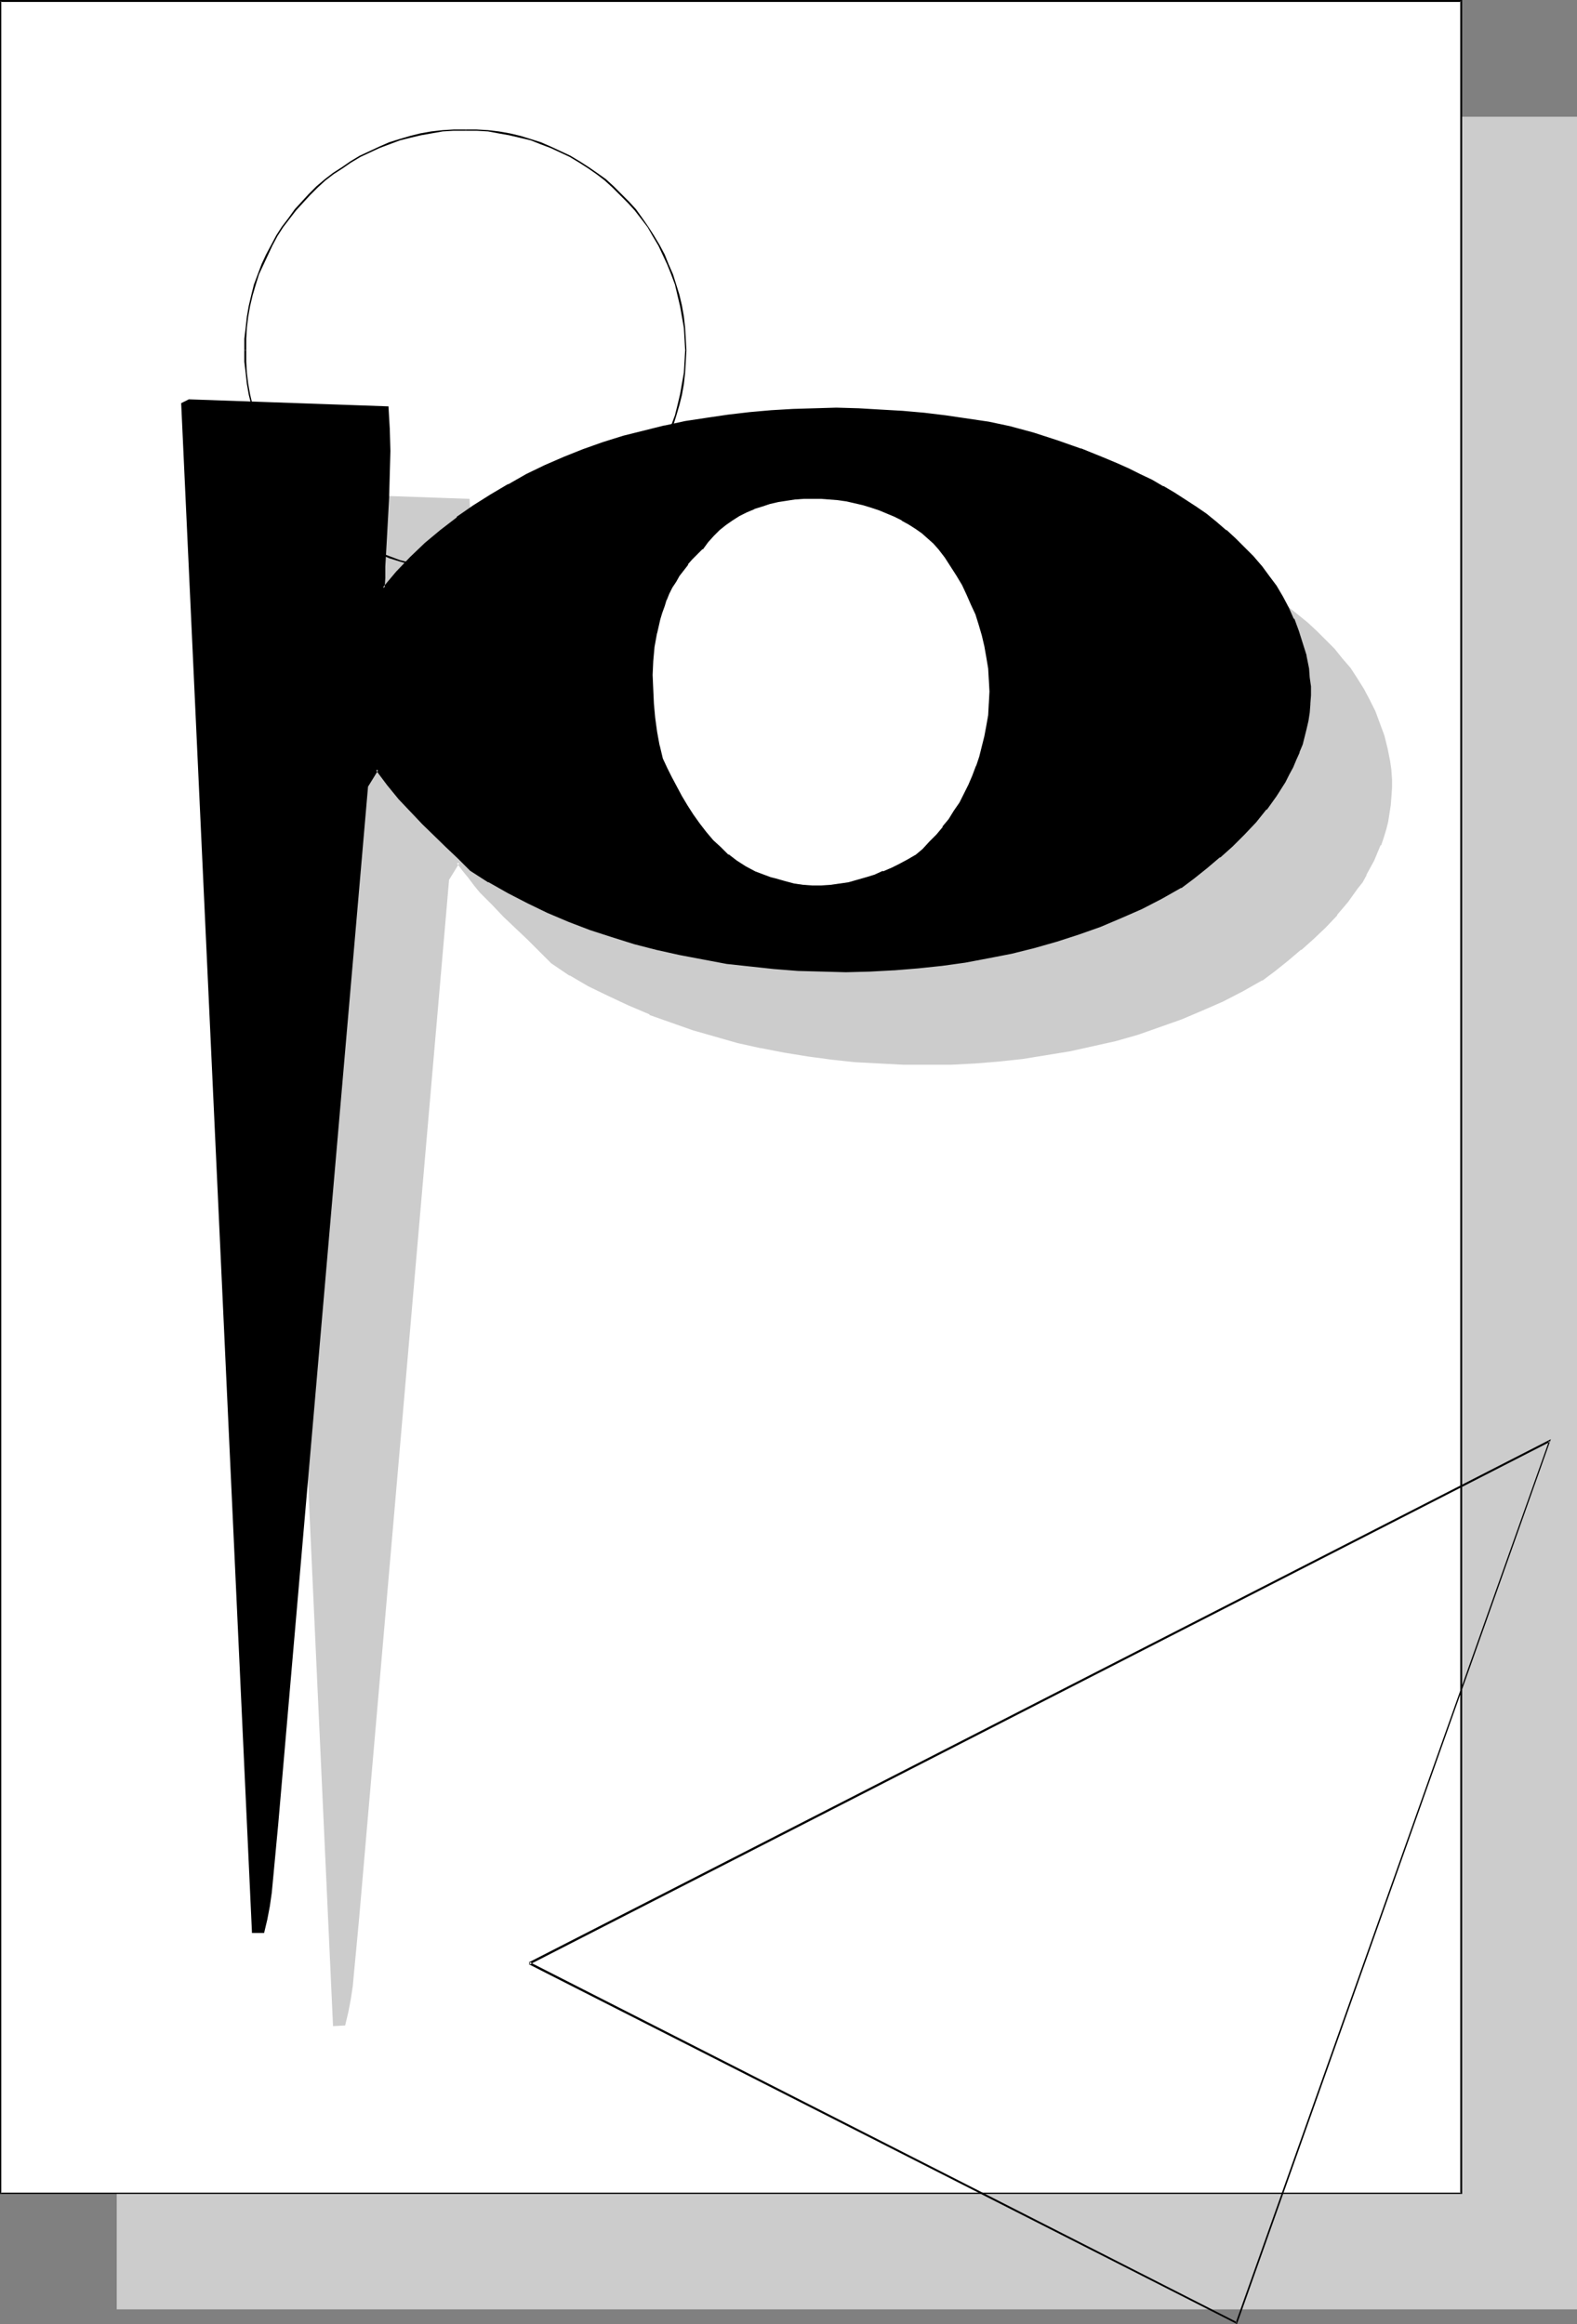 <?xml version="1.0" encoding="UTF-8" standalone="no"?>
<svg
   version="1.0"
   width="105.665mm"
   height="155.754mm"
   id="svg16"
   sodipodi:docname="Desert P.wmf"
   xmlns:inkscape="http://www.inkscape.org/namespaces/inkscape"
   xmlns:sodipodi="http://sodipodi.sourceforge.net/DTD/sodipodi-0.dtd"
   xmlns="http://www.w3.org/2000/svg"
   xmlns:svg="http://www.w3.org/2000/svg">
  <rect width="100%" height="100%" fill="#808080" stroke="none"/>
  <sodipodi:namedview
     id="namedview16"
     pagecolor="#ffffff"
     bordercolor="#000000"
     borderopacity="0.25"
     inkscape:showpageshadow="2"
     inkscape:pageopacity="0.0"
     inkscape:pagecheckerboard="0"
     inkscape:deskcolor="#d1d1d1"
     inkscape:document-units="mm" />
  <defs
     id="defs1">
    <pattern
       id="WMFhbasepattern"
       patternUnits="userSpaceOnUse"
       width="6"
       height="6"
       x="0"
       y="0" />
  </defs>
  <path
     style="fill:#cccccc;fill-opacity:1;fill-rule:evenodd;stroke:none"
     d="M 29.565,29.571 H 399.363 V 584.96 H 29.565 Z"
     id="path1" />
  <path
     style="fill:#ffffff;fill-opacity:1;fill-rule:evenodd;stroke:none"
     d="M 0.162,0.323 H 369.96 V 555.55 H 0.162 Z"
     id="path2" />
  <path
     style="fill:#000000;fill-opacity:1;fill-rule:evenodd;stroke:none"
     d="M 0.323,0.323 0.162,0.485 H 369.96 L 369.799,0.323 V 555.55 l 0.162,-0.162 H 0.162 l 0.162,0.162 V 0.323 L 0,0 V 555.712 H 370.283 V 0 H 0 Z"
     id="path3" />
  <path
     style="fill:#cccccc;fill-opacity:1;fill-rule:evenodd;stroke:none"
     d="m 118.581,126.687 0.162,2.585 0.162,2.747 0.162,5.656 -0.162,5.817 -0.162,5.979 -0.323,5.979 -0.162,5.817 -0.323,5.817 -0.162,2.747 v 2.747 l 3.393,-4.04 3.554,-3.717 3.716,-3.555 3.877,-3.393 4.039,-3.07 4.2,-3.07 4.362,-2.747 4.524,-2.585 4.524,-2.585 4.685,-2.262 4.847,-2.101 4.847,-1.778 5.008,-1.778 5.17,-1.616 5.17,-1.454 5.17,-1.131 5.331,-1.131 5.331,-0.97 5.331,-0.808 5.493,-0.646 5.493,-0.323 5.493,-0.485 5.493,-0.162 h 5.493 l 5.654,0.162 5.493,0.162 5.493,0.323 5.493,0.646 5.493,0.646 5.493,0.808 5.493,0.808 5.331,1.131 5.816,1.616 5.978,1.939 6.139,2.101 5.978,2.262 3.07,1.293 2.908,1.454 3.07,1.293 2.908,1.616 2.908,1.454 2.746,1.778 2.746,1.616 2.746,1.778 2.585,1.939 2.585,1.939 2.423,2.101 2.423,2.101 2.262,2.101 2.1,2.424 2.1,2.424 1.939,2.424 1.777,2.585 1.616,2.585 1.454,2.747 1.454,2.909 1.131,3.07 1.131,3.07 0.808,3.07 0.646,3.393 0.323,2.262 0.162,2.262 v 2.101 l -0.162,2.262 -0.162,2.101 -0.323,2.101 -0.323,1.939 -0.485,2.101 -0.646,1.939 -0.646,1.939 -0.808,1.939 -0.969,1.939 -0.969,1.778 -0.969,1.778 -0.969,1.778 -1.131,1.778 -2.585,3.393 -2.746,3.232 -2.746,3.07 -3.07,3.07 -3.231,2.747 -3.231,2.585 -3.231,2.585 -3.393,2.424 -4.847,2.747 -5.008,2.585 -5.17,2.424 -5.331,2.101 -5.331,1.939 -5.654,1.778 -5.654,1.616 -5.654,1.454 -5.978,1.293 -5.816,0.97 -5.978,0.808 -5.978,0.808 -5.978,0.323 -6.139,0.323 -6.139,0.162 h -5.978 l -6.139,-0.323 -6.139,-0.323 -5.978,-0.646 -5.978,-0.808 -5.978,-0.97 -5.816,-1.131 -5.816,-1.293 -5.654,-1.616 -5.654,-1.616 -5.654,-1.939 -5.331,-2.101 -5.331,-2.262 -5.17,-2.262 -5.008,-2.585 -4.685,-2.747 -4.685,-2.909 -3.07,-3.07 -2.908,-3.07 -5.978,-5.817 -3.07,-2.909 -2.908,-3.232 -1.454,-1.778 -1.454,-1.778 -1.454,-1.939 -1.454,-1.939 -2.585,4.201 -22.941,263.232 -0.646,6.787 -0.162,3.555 -0.323,3.393 -0.323,3.393 -0.485,3.393 -0.646,3.393 -0.646,3.07 H 84.655 L 66.884,125.879 68.499,124.91 Z"
     id="path4" />
  <path
     style="fill:#cccccc;fill-opacity:1;fill-rule:evenodd;stroke:none"
     d="m 118.581,127.011 -0.323,-0.323 0.162,2.747 v -0.162 l 0.162,2.747 v 5.656 5.817 l -0.162,5.979 -0.323,5.979 -0.162,5.817 -0.323,5.817 -0.323,6.464 4.039,-4.686 3.554,-3.717 3.877,-3.555 3.877,-3.393 h -0.162 l 4.2,-3.07 4.2,-3.07 4.2,-2.747 4.524,-2.585 v 0 l 4.524,-2.585 4.685,-2.262 4.847,-2.101 v 0.162 l 4.847,-1.939 v 0 l 5.008,-1.778 5.008,-1.616 5.17,-1.454 5.331,-1.131 h -0.162 l 5.331,-1.131 5.331,-0.97 5.493,-0.646 5.331,-0.808 5.493,-0.323 v 0 l 5.493,-0.323 5.493,-0.323 h 5.493 l 5.654,0.162 5.493,0.162 5.493,0.485 v 0 l 5.493,0.485 5.493,0.646 5.493,0.808 5.331,0.808 5.493,1.131 h -0.162 l 5.978,1.616 5.978,1.939 5.978,2.101 v 0 l 5.978,2.262 v 0 l 3.07,1.293 2.908,1.454 3.07,1.293 2.908,1.616 2.908,1.454 h -0.162 l 2.908,1.616 2.746,1.778 2.746,1.778 2.585,1.939 2.585,1.939 v -0.162 l 2.423,2.101 v 0 l 2.262,2.101 2.262,2.262 2.262,2.262 1.939,2.424 v 0 l 1.939,2.424 v 0 l 1.777,2.585 1.616,2.747 v -0.162 l 1.616,2.747 1.292,2.909 1.131,3.07 v -0.162 l 1.131,3.07 0.808,3.232 v 0 l 0.646,3.232 0.162,2.262 v 0 l 0.162,2.262 0.162,2.101 -0.162,2.262 v -0.162 l -0.162,2.101 -0.323,2.101 -0.323,2.101 v 0 l -0.646,1.939 -0.485,2.101 -0.808,1.939 0.162,-0.162 -0.808,1.939 -0.969,1.939 -0.808,1.778 -1.131,1.778 v 0 l -0.969,1.778 -1.131,1.778 -2.585,3.393 v 0 l -2.585,3.232 v -0.162 l -2.908,3.232 -3.07,2.909 -3.07,2.747 v 0 l -3.231,2.747 v -0.162 l -3.231,2.585 -3.393,2.424 v 0 l -4.847,2.747 -5.008,2.585 -5.17,2.424 -5.331,2.101 v 0 l -5.331,1.939 -5.654,1.778 -5.654,1.616 -5.654,1.454 v 0 l -5.816,1.131 -5.816,1.131 -5.978,0.808 -5.978,0.808 -6.139,0.323 h 0.162 l -6.139,0.323 -6.139,0.162 -5.978,-0.162 -6.139,-0.162 -6.139,-0.485 h 0.162 l -6.139,-0.485 -5.816,-0.808 -5.978,-0.97 -5.978,-1.293 h 0.162 l -5.816,-1.293 -5.816,-1.454 -5.654,-1.778 -5.493,-1.778 -5.331,-2.101 v 0.162 l -5.331,-2.262 -5.17,-2.424 -5.008,-2.585 -4.685,-2.747 v 0 l -4.685,-2.909 v 0 l -2.908,-3.07 -2.908,-2.909 -6.139,-5.817 -2.908,-3.07 -2.908,-3.232 -1.454,-1.616 v 0 l -1.454,-1.778 v 0 l -1.454,-1.939 -1.777,-2.262 -2.908,4.686 -22.941,263.07 -0.646,6.948 -0.162,3.555 -0.323,3.393 -0.323,3.393 -0.485,3.393 -0.646,3.232 v 0 l -0.808,3.232 0.485,-0.323 h -2.585 l 0.323,0.323 -17.771,-386.849 -0.162,0.323 1.616,-0.97 -0.162,0.162 50.082,1.616 0.323,-0.646 -50.405,-1.778 -1.939,1.131 17.771,387.495 3.07,-0.162 0.808,-3.393 v 0 l 0.646,-3.393 0.485,-3.232 0.323,-3.555 0.323,-3.393 0.323,-3.393 0.646,-6.948 22.779,-263.07 v 0.162 l 2.585,-4.201 h -0.646 l 1.454,1.939 1.454,1.778 v 0 l 1.454,1.939 v 0 l 1.454,1.778 3.07,3.07 2.908,3.07 6.139,5.817 2.908,2.909 3.07,3.07 4.524,3.07 h 0.162 l 4.685,2.747 5.008,2.424 5.17,2.424 5.331,2.262 v 0.162 l 5.493,1.939 5.493,1.939 5.654,1.616 5.654,1.616 5.816,1.293 h 0.162 l 5.816,1.131 5.978,0.97 5.978,0.808 5.978,0.646 v 0 l 6.139,0.323 6.139,0.323 h 5.978 6.139 l 6.139,-0.323 v 0 l 5.978,-0.485 5.978,-0.646 5.978,-0.97 5.978,-0.97 5.816,-1.293 v 0 l 5.816,-1.293 5.654,-1.616 5.493,-1.939 5.493,-1.939 v 0 l 5.331,-2.262 5.17,-2.262 5.008,-2.585 4.847,-2.747 h 0.162 l 3.231,-2.424 3.231,-2.585 v 0 l 3.231,-2.747 h 0.162 l 3.07,-2.747 3.07,-2.909 2.908,-3.07 v -0.162 l 2.746,-3.232 v 0 l 2.423,-3.393 1.292,-1.616 0.969,-1.778 v -0.162 l 0.969,-1.778 0.969,-1.778 0.808,-1.939 0.808,-1.939 h 0.162 l 0.646,-1.939 0.646,-2.101 0.485,-1.939 v 0 l 0.323,-2.101 0.323,-2.101 0.162,-2.101 v 0 l 0.162,-2.262 v -2.101 l -0.162,-2.262 v -0.162 l -0.323,-2.262 -0.646,-3.232 v 0 l -0.808,-3.232 -1.131,-3.07 v 0 l -1.131,-3.07 -1.454,-2.909 -1.454,-2.747 v 0 l -1.616,-2.585 -1.777,-2.747 v 0 l -2.1,-2.424 v 0 l -1.939,-2.424 -2.262,-2.262 -2.262,-2.262 -2.262,-2.101 v 0 l -2.585,-2.101 v 0 l -2.423,-1.939 -2.746,-1.939 -2.746,-1.778 -2.746,-1.616 -2.746,-1.616 v 0 l -2.908,-1.616 -2.908,-1.454 -3.07,-1.454 -2.908,-1.293 -3.07,-1.454 v 0 l -5.978,-2.262 v 0 l -6.139,-2.101 -5.978,-1.939 -5.978,-1.778 v 0 l -5.331,-0.97 -5.493,-0.97 -5.331,-0.646 -5.493,-0.646 -5.654,-0.646 v 0 l -5.493,-0.323 -5.493,-0.162 -5.654,-0.162 h -5.493 l -5.493,0.162 -5.493,0.323 v 0 l -5.493,0.485 -5.493,0.646 -5.331,0.808 -5.493,0.97 -5.17,1.131 h -0.162 l -5.17,1.131 -5.17,1.454 -5.008,1.616 -5.008,1.616 h -0.162 l -4.847,1.939 v 0.162 l -4.847,2.101 -4.685,2.262 -4.524,2.424 h -0.162 l -4.362,2.585 -4.362,2.747 -4.2,3.07 -4.039,3.07 v 0.162 l -4.039,3.393 -3.716,3.555 -3.554,3.717 -3.393,3.878 0.646,0.323 0.162,-5.494 0.323,-5.817 0.162,-5.817 0.323,-5.979 0.323,-5.979 v -5.817 l -0.162,-5.656 -0.162,-2.747 v 0 l -0.162,-2.909 z"
     id="path5" />
  <path
     style="fill:#cccccc;fill-opacity:1;fill-rule:evenodd;stroke:none"
     d="m 258.488,162.399 1.616,2.101 1.454,2.262 1.454,2.424 1.454,2.262 1.131,2.424 1.292,2.585 0.969,2.585 0.969,2.585 0.646,2.747 0.808,2.747 0.485,2.747 0.323,2.909 0.162,2.909 0.162,2.909 v 3.07 l -0.323,3.07 -0.323,2.747 -0.485,2.585 -0.646,2.585 -0.808,2.585 -0.808,2.424 -0.969,2.424 -0.969,2.424 -1.131,2.262 -1.131,2.262 -1.292,2.101 -1.454,2.101 -1.454,1.939 -1.777,1.939 -1.616,1.778 -1.777,1.939 -1.939,1.616 -1.939,1.131 -2.1,0.97 -1.939,0.97 -2.1,0.97 -2.262,0.808 -2.1,0.808 -2.262,0.646 -2.262,0.485 -2.423,0.485 -2.262,0.323 -2.262,0.162 h -2.423 l -2.262,-0.323 -2.423,-0.323 -2.262,-0.485 -2.262,-0.646 -1.454,-0.485 -1.292,-0.323 -2.585,-1.131 -2.423,-1.131 -2.262,-1.454 -2.1,-1.616 -1.939,-1.939 -1.939,-1.778 -1.777,-2.101 -1.777,-2.101 -1.616,-2.262 -1.454,-2.424 -1.454,-2.262 -1.292,-2.424 -1.292,-2.424 -1.131,-2.424 -1.131,-2.262 -0.808,-3.555 -0.646,-3.393 -0.485,-3.555 -0.323,-3.555 -0.162,-3.717 -0.162,-3.555 0.162,-3.555 0.323,-3.555 0.646,-3.717 0.808,-3.393 0.485,-1.616 0.646,-1.778 0.485,-1.616 0.808,-1.616 0.808,-1.616 0.808,-1.454 0.969,-1.454 0.969,-1.454 1.131,-1.454 1.131,-1.454 1.292,-1.293 1.292,-1.131 1.292,-1.778 1.454,-1.616 1.616,-1.454 1.616,-1.293 1.616,-1.293 1.777,-0.97 1.939,-0.97 1.939,-0.97 1.939,-0.646 2.1,-0.646 2.1,-0.485 2.1,-0.323 2.1,-0.323 2.262,-0.162 h 2.1 2.262 l 2.1,0.162 2.262,0.162 2.1,0.323 2.262,0.485 2.1,0.485 2.1,0.646 1.939,0.646 1.939,0.808 1.939,0.808 1.939,0.97 1.777,1.131 1.616,1.131 1.616,1.131 1.616,1.293 1.454,1.293 z"
     id="path6" />
  <path
     style="fill:#cccccc;fill-opacity:1;fill-rule:evenodd;stroke:none"
     d="m 258.164,162.561 v 0 l 1.616,2.262 1.454,2.262 1.454,2.262 v -0.162 l 1.454,2.424 1.292,2.424 1.131,2.585 h -0.162 l 1.131,2.585 v 0 l 0.808,2.585 0.808,2.747 0.646,2.747 v -0.162 l 0.646,2.909 0.323,2.747 v 0 l 0.162,2.909 0.162,2.909 v 3.07 0 l -0.323,3.07 -0.323,2.747 -0.646,2.585 v 0 l -0.646,2.585 -0.646,2.424 -0.808,2.424 v 0 l -0.969,2.424 h 0.162 l -1.131,2.424 -0.969,2.262 -1.292,2.262 v -0.162 l -1.292,2.262 -1.454,2.101 -1.454,1.939 v 0 l -1.616,1.778 -1.777,1.939 -1.777,1.778 -1.939,1.616 h 0.162 l -1.939,1.131 -2.1,0.97 -1.939,0.97 -2.1,0.97 v 0 l -2.262,0.808 h 0.162 l -2.262,0.808 -2.262,0.646 -2.262,0.485 v 0 l -2.262,0.485 -2.262,0.323 v 0 l -2.262,0.162 h -2.423 0.162 l -2.423,-0.323 -2.262,-0.323 -2.423,-0.485 v 0 l -2.262,-0.808 -1.292,-0.323 -1.292,-0.485 v 0 l -2.585,-0.97 v 0 l -2.423,-1.131 h 0.162 l -2.262,-1.454 -2.262,-1.616 h 0.162 l -2.1,-1.778 -1.939,-1.939 -1.777,-2.101 v 0.162 l -1.616,-2.262 v 0 l -1.616,-2.262 -1.454,-2.262 -1.454,-2.262 v 0 l -1.292,-2.424 -1.292,-2.424 -1.131,-2.424 -1.131,-2.262 v 0 l -0.646,-3.393 v 0 l -0.646,-3.393 -0.485,-3.555 -0.485,-3.555 v 0 l -0.162,-3.717 v -3.555 -3.555 0 l 0.485,-3.555 0.485,-3.555 v 0 l 0.808,-3.393 0.485,-1.778 0.646,-1.616 0.646,-1.616 h -0.162 l 0.808,-1.616 0.808,-1.616 0.808,-1.454 v 0 l 0.969,-1.454 0.969,-1.454 1.131,-1.454 h -0.162 l 1.292,-1.293 v 0 l 1.131,-1.293 1.454,-1.293 v 0 l 1.292,-1.778 v 0.162 l 1.454,-1.616 1.454,-1.454 1.616,-1.454 v 0.162 l 1.777,-1.293 1.777,-1.131 h -0.162 l 1.939,-0.97 1.939,-0.808 v 0.162 l 1.939,-0.808 1.939,-0.646 2.262,-0.485 h -0.162 l 2.1,-0.323 2.262,-0.323 2.1,-0.162 v 0 h 2.1 2.262 l 2.1,0.162 v 0 l 2.262,0.162 2.1,0.323 2.1,0.485 v 0 l 2.1,0.485 2.1,0.646 1.939,0.646 v 0 l 2.1,0.808 1.777,0.808 1.939,0.97 h -0.162 l 1.939,1.131 1.616,1.131 1.616,1.131 v -0.162 l 1.454,1.293 1.454,1.454 1.292,1.293 0.485,-0.485 -1.292,-1.454 -1.454,-1.293 -1.454,-1.293 v 0 l -1.616,-1.131 -1.777,-1.131 -1.777,-1.131 v 0 l -1.939,-0.808 -1.939,-0.97 -1.939,-0.808 v 0 l -2.1,-0.646 -2.1,-0.646 -2.1,-0.485 v 0 l -2.1,-0.485 -2.262,-0.323 -2.1,-0.162 h -0.162 l -2.1,-0.162 -2.262,-0.162 -2.1,0.162 h -0.162 l -2.1,0.162 -2.1,0.323 -2.1,0.323 h -0.162 l -2.1,0.485 -1.939,0.646 -2.1,0.646 v 0 l -1.939,0.97 -1.777,0.97 h -0.162 l -1.777,0.97 -1.616,1.293 h -0.162 l -1.616,1.454 -1.454,1.454 -1.454,1.616 h -0.162 l -1.292,1.616 h 0.162 l -1.454,1.293 -1.292,1.293 v 0 l -1.131,1.454 v 0 l -1.131,1.454 -0.969,1.454 -0.969,1.454 v 0 l -0.808,1.616 -0.808,1.454 -0.808,1.616 v 0.162 l -0.646,1.616 -0.485,1.616 -0.485,1.616 -0.808,3.555 v 0 l -0.646,3.555 -0.323,3.555 v 0.162 l -0.162,3.555 v 3.555 l 0.323,3.717 v 0 l 0.323,3.555 0.485,3.555 0.646,3.555 v 0 l 0.808,3.393 1.131,2.424 1.131,2.424 1.292,2.424 1.292,2.424 v 0 l 1.454,2.424 1.454,2.262 1.616,2.262 h 0.162 l 1.616,2.101 v 0.162 l 1.777,1.939 1.939,1.939 2.1,1.778 v 0.162 l 2.1,1.454 2.262,1.454 v 0 l 2.423,1.293 v 0.162 l 2.585,0.97 v 0 l 1.454,0.485 1.292,0.323 2.262,0.646 h 0.162 l 2.262,0.485 2.262,0.485 2.423,0.162 v 0 h 2.423 l 2.262,-0.162 v 0 l 2.423,-0.323 2.262,-0.323 v 0 l 2.262,-0.646 2.262,-0.646 2.262,-0.808 v 0 l 2.1,-0.808 v 0 l 2.262,-0.97 1.939,-0.97 2.1,-0.97 1.939,-1.131 1.939,-1.778 1.777,-1.778 1.777,-1.778 1.616,-1.939 v -0.162 l 1.616,-1.939 1.292,-2.101 1.292,-2.101 v 0 l 1.292,-2.262 1.131,-2.262 0.969,-2.424 h 0.162 l 0.808,-2.424 v 0 l 0.808,-2.585 0.808,-2.424 0.646,-2.585 v -0.162 l 0.485,-2.585 0.323,-2.585 0.323,-3.07 v -0.162 -3.07 -2.909 l -0.323,-2.909 v 0 l -0.323,-2.909 -0.485,-2.747 v -0.162 l -0.808,-2.747 -0.646,-2.585 -0.969,-2.747 v 0 l -0.969,-2.585 h -0.162 l -1.131,-2.585 -1.131,-2.424 -1.454,-2.262 v -0.162 l -1.454,-2.262 -1.454,-2.262 -1.616,-2.262 h -0.162 z"
     id="path7" />
  <path
     style="fill:#000000;fill-opacity:1;fill-rule:evenodd;stroke:none"
     d="m 98.064,103.257 0.162,2.585 0.162,2.747 v 2.747 2.909 5.817 l -0.162,5.979 -0.323,5.979 -0.323,5.817 -0.323,5.656 v 2.909 l -0.162,2.585 3.393,-3.878 3.554,-3.717 3.716,-3.555 4.039,-3.393 4.039,-3.232 4.2,-2.909 4.362,-2.747 4.362,-2.747 4.685,-2.424 4.685,-2.262 4.847,-2.101 4.847,-1.939 5.008,-1.616 5.008,-1.616 5.17,-1.454 5.331,-1.293 5.17,-1.131 5.493,-0.808 5.331,-0.808 5.493,-0.646 5.493,-0.485 5.493,-0.323 5.493,-0.162 h 5.493 5.654 l 5.493,0.323 5.493,0.323 5.493,0.485 5.493,0.646 5.493,0.808 5.331,0.97 5.493,0.97 5.816,1.616 5.978,1.939 6.139,2.101 5.978,2.424 3.07,1.293 2.908,1.293 2.908,1.454 3.07,1.454 2.746,1.616 2.908,1.616 2.746,1.778 2.746,1.778 2.585,1.778 2.585,1.939 2.423,2.101 2.423,2.101 2.262,2.262 2.1,2.262 2.1,2.424 1.939,2.424 1.777,2.585 1.616,2.747 1.454,2.747 1.454,2.909 1.131,2.909 0.969,3.07 0.969,3.232 0.646,3.232 0.162,2.262 0.162,2.262 v 2.262 2.101 l -0.162,2.101 -0.323,2.101 -0.485,2.101 -0.485,2.101 -0.646,1.939 -0.646,1.939 -0.808,1.939 -0.808,1.778 -0.969,1.939 -0.969,1.778 -1.131,1.778 -1.131,1.778 -2.423,3.393 -2.746,3.07 -2.908,3.232 -2.908,2.909 -3.231,2.747 -3.231,2.747 -3.231,2.585 -3.393,2.424 -4.847,2.747 -5.008,2.585 -5.17,2.262 -5.331,2.262 -5.331,1.939 -5.654,1.778 -5.654,1.616 -5.816,1.454 -5.816,1.131 -5.816,1.131 -5.978,0.808 -5.978,0.646 -6.139,0.485 -5.978,0.323 -6.139,0.162 -5.978,-0.162 -6.139,-0.162 -6.139,-0.485 -5.978,-0.646 -5.978,-0.808 -5.978,-0.97 -5.816,-1.131 -5.816,-1.293 -5.816,-1.616 -5.493,-1.616 -5.493,-1.778 -5.493,-2.101 -5.331,-2.262 -5.008,-2.424 -5.008,-2.424 -4.847,-2.909 -4.685,-2.909 -2.908,-2.909 -3.07,-3.07 -5.978,-5.817 -3.07,-3.07 -2.908,-3.232 -1.454,-1.616 -1.454,-1.778 -1.454,-1.939 -1.454,-1.939 -2.585,4.201 -22.779,263.07 -0.485,3.393 -0.485,6.948 -0.323,3.555 -0.323,3.393 -0.485,3.393 -0.646,3.232 -0.808,3.232 h -2.423 l -17.933,-387.011 1.777,-0.808 z"
     id="path8" />
  <path
     style="fill:#000000;fill-opacity:1;fill-rule:evenodd;stroke:none"
     d="m 98.064,103.58 -0.485,-0.323 0.323,2.585 v 0 l 0.162,2.747 v 5.656 5.817 l -0.162,5.979 -0.646,11.796 -0.323,5.656 v 2.909 l -0.162,3.717 4.039,-4.848 3.554,-3.717 3.716,-3.555 3.877,-3.232 v 0 l 4.039,-3.232 v 0 l 4.2,-2.909 4.362,-2.909 4.524,-2.585 h -0.162 l 4.685,-2.424 4.685,-2.262 4.847,-2.101 v 0 l 4.847,-1.778 v 0 l 5.008,-1.778 5.008,-1.616 5.17,-1.454 5.331,-1.293 h -0.162 l 5.331,-1.131 5.331,-0.808 5.493,-0.808 5.331,-0.646 5.493,-0.485 v 0 l 5.493,-0.323 5.493,-0.162 h 5.493 5.654 l 5.493,0.323 h -0.162 l 5.654,0.323 5.493,0.485 5.493,0.646 5.493,0.808 5.331,0.97 5.331,0.97 v 0 l 5.816,1.778 6.139,1.778 5.978,2.101 v 0 l 5.978,2.424 v 0 l 3.07,1.293 2.908,1.293 3.07,1.454 2.908,1.454 2.908,1.616 h -0.162 l 2.908,1.616 2.746,1.616 2.746,1.939 2.585,1.778 2.585,1.939 v 0 l 2.423,2.101 v 0 l 2.262,2.101 2.262,2.262 2.1,2.262 2.1,2.424 v -0.162 l 1.939,2.585 1.777,2.585 1.616,2.585 v 0 l 1.454,2.747 1.454,2.909 h -0.162 l 1.292,2.909 v 0 l 0.969,3.07 0.808,3.232 v -0.162 l 0.646,3.393 0.323,2.262 0.162,2.262 v -0.162 2.262 2.101 0 l -0.162,2.101 -0.323,2.101 v 0 l -0.485,2.101 -0.485,1.939 -0.646,1.939 -0.646,1.939 v 0 l -0.808,1.939 -0.808,1.778 -0.969,1.939 -0.969,1.778 v -0.162 l -0.969,1.939 -1.292,1.778 -2.423,3.232 v 0 l -2.585,3.232 -2.908,3.07 -3.07,2.909 -3.07,2.909 v 0 l -3.231,2.747 v -0.162 l -3.231,2.585 -3.393,2.424 v 0 l -4.847,2.747 -5.008,2.585 -5.17,2.262 -5.331,2.262 0.162,-0.162 -5.493,2.101 -5.493,1.778 -5.654,1.616 -5.816,1.293 v 0 l -5.816,1.293 -5.816,0.97 -5.978,0.97 -5.978,0.646 -6.139,0.485 v 0 l -5.978,0.323 -6.139,0.162 -5.978,-0.162 -6.139,-0.323 -6.139,-0.323 h 0.162 l -5.978,-0.646 -6.139,-0.808 -5.816,-0.97 -5.978,-1.131 v 0 l -5.816,-1.293 -5.654,-1.616 -5.654,-1.616 -5.493,-1.939 -5.331,-1.939 v 0 l -5.331,-2.262 -5.17,-2.424 -5.008,-2.424 -4.685,-2.747 v 0 l -4.685,-2.909 v 0 l -2.908,-3.07 -2.908,-2.909 -6.139,-5.817 -2.908,-3.07 -3.07,-3.232 -1.454,-1.778 v 0.162 l -1.454,-1.939 h 0.162 l -1.454,-1.778 -1.777,-2.424 -2.908,4.848 -22.941,263.07 -0.323,3.393 -0.808,10.342 -0.485,3.393 -0.323,3.555 -0.646,3.232 v 0 l -0.808,3.232 0.323,-0.323 h -2.423 l 0.323,0.323 -17.771,-387.011 -0.323,0.323 1.777,-0.808 h -0.162 l 50.082,1.778 0.323,-0.646 -50.567,-1.778 -1.939,0.97 17.933,387.495 h 3.07 l 0.808,-3.393 v 0 l 0.646,-3.393 0.485,-3.393 0.323,-3.393 0.969,-10.342 0.323,-3.393 22.779,-263.232 v 0.162 l 2.585,-4.201 h -0.646 l 1.454,1.939 1.454,1.939 v 0 l 1.454,1.778 v 0 l 1.454,1.778 3.07,3.232 2.908,3.07 5.978,5.817 3.07,2.909 3.07,3.07 4.524,2.909 h 0.162 l 4.847,2.747 5.008,2.585 5.008,2.424 5.331,2.262 v 0 l 5.493,2.101 5.493,1.778 5.654,1.778 5.654,1.454 5.816,1.293 v 0 l 5.978,1.131 5.978,1.131 5.978,0.646 5.978,0.646 v 0 l 6.139,0.485 6.139,0.162 5.978,0.162 6.139,-0.162 5.978,-0.323 h 0.162 l 5.978,-0.485 6.139,-0.646 5.816,-0.808 5.978,-1.131 5.816,-1.131 v 0 l 5.816,-1.454 5.654,-1.616 5.493,-1.778 5.493,-1.939 v 0 l 5.331,-2.262 5.17,-2.262 5.008,-2.585 4.847,-2.747 h 0.162 l 3.231,-2.424 3.231,-2.585 v 0 l 3.231,-2.747 h 0.162 l 3.07,-2.747 3.07,-3.07 2.908,-3.07 2.585,-3.232 h 0.162 l 2.423,-3.393 1.131,-1.778 1.131,-1.778 v 0 l 0.969,-1.939 0.969,-1.778 0.808,-1.939 0.808,-1.778 v -0.162 l 0.808,-1.939 0.485,-1.939 0.485,-1.939 0.485,-2.101 v 0 l 0.323,-2.101 0.162,-2.101 V 178.235 l 0.162,-2.101 v -2.262 0 l -0.323,-2.262 -0.162,-2.262 -0.646,-3.232 v -0.162 l -0.969,-3.07 -0.969,-3.07 v 0 l -1.131,-3.07 h -0.162 l -1.292,-2.909 -1.454,-2.747 v 0 l -1.616,-2.747 -1.939,-2.585 -1.777,-2.424 -0.162,-0.162 -1.939,-2.262 -2.262,-2.262 -2.262,-2.262 -2.262,-2.101 h -0.162 l -2.423,-2.101 v 0 l -2.585,-2.101 -2.585,-1.778 -2.746,-1.778 -2.746,-1.778 -2.746,-1.616 h -0.162 l -2.746,-1.616 -3.07,-1.454 -2.908,-1.454 -2.908,-1.293 -3.07,-1.293 v 0 l -5.978,-2.424 h -0.162 l -5.978,-2.101 -5.978,-1.939 -5.978,-1.616 v 0 l -5.331,-1.131 -5.493,-0.808 -5.493,-0.808 -5.331,-0.646 -5.493,-0.485 -5.654,-0.323 v 0 l -5.493,-0.323 -5.654,-0.162 -5.493,0.162 -5.493,0.162 -5.493,0.323 v 0 l -5.493,0.485 -5.493,0.646 -5.493,0.808 -5.331,0.808 -5.17,1.131 h -0.162 l -5.17,1.293 -5.17,1.293 -5.17,1.616 -5.008,1.778 v 0 l -4.847,1.939 v 0 l -4.847,2.101 -4.685,2.262 -4.524,2.585 h -0.162 l -4.362,2.585 -4.362,2.747 -4.2,2.909 v 0.162 l -4.2,3.232 v 0 l -3.877,3.232 -3.716,3.555 -3.554,3.717 -3.393,4.04 0.485,0.162 0.162,-2.585 v -2.909 l 0.323,-5.656 0.646,-11.796 0.162,-5.979 0.162,-5.817 -0.162,-5.656 -0.162,-2.747 v 0 l -0.162,-2.909 z"
     id="path9" />
  <path
     style="fill:#ffffff;fill-opacity:1;fill-rule:evenodd;stroke:none"
     d="m 237.97,138.807 1.454,2.262 1.616,2.262 1.454,2.262 1.292,2.424 1.292,2.424 1.131,2.585 1.131,2.424 0.808,2.747 0.808,2.585 0.646,2.747 0.646,2.909 0.323,2.747 0.323,2.909 v 3.07 3.07 l -0.323,3.07 -0.323,2.585 -0.646,2.747 -0.646,2.585 -0.646,2.424 -0.808,2.424 -0.969,2.585 -0.969,2.262 -1.131,2.262 -1.292,2.262 -1.292,2.262 -1.292,1.939 -1.616,2.101 -1.616,1.778 -1.616,1.939 -1.777,1.778 -1.939,1.616 -1.939,1.131 -2.1,1.131 -1.939,0.97 -2.262,0.808 -2.1,0.97 -2.262,0.646 -2.262,0.646 -2.262,0.646 -2.262,0.323 -2.262,0.323 -2.423,0.162 h -2.262 l -2.423,-0.162 -2.262,-0.323 -2.262,-0.485 -2.423,-0.808 -1.292,-0.323 -1.292,-0.485 -2.585,-0.97 -2.423,-1.293 -2.262,-1.454 -2.1,-1.616 -2.1,-1.778 -1.777,-1.939 -1.777,-2.101 -1.777,-2.101 -1.616,-2.262 -1.454,-2.262 -1.454,-2.424 -1.292,-2.424 -1.292,-2.424 -1.131,-2.262 -1.131,-2.424 -0.808,-3.393 -0.646,-3.555 -0.485,-3.555 -0.323,-3.555 -0.323,-3.555 v -3.717 l 0.162,-3.555 0.323,-3.555 0.646,-3.555 0.808,-3.393 0.485,-1.778 0.485,-1.616 0.646,-1.616 0.808,-1.616 0.646,-1.616 0.969,-1.454 0.969,-1.616 0.969,-1.454 1.131,-1.293 1.131,-1.454 1.292,-1.293 1.292,-1.293 1.292,-1.616 1.454,-1.616 1.616,-1.454 1.616,-1.293 1.616,-1.293 1.777,-1.131 1.939,-0.97 1.939,-0.808 1.939,-0.646 2.1,-0.646 2.1,-0.485 2.1,-0.485 2.1,-0.162 2.1,-0.162 2.262,-0.162 2.262,0.162 2.1,0.162 2.262,0.162 2.1,0.323 2.1,0.485 2.1,0.485 2.1,0.646 2.1,0.646 1.939,0.808 1.939,0.808 1.939,0.97 1.777,1.131 1.616,0.97 1.616,1.293 1.454,1.293 1.454,1.293 z"
     id="path10" />
  <path
     style="fill:#000000;fill-opacity:1;fill-rule:evenodd;stroke:none"
     d="m 237.647,139.13 v 0 l 1.616,2.101 1.454,2.262 1.454,2.262 v 0 l 1.454,2.424 1.131,2.424 1.131,2.585 1.131,2.424 v 0 l 0.808,2.585 0.808,2.747 0.646,2.747 v 0 l 0.485,2.747 0.485,2.909 0.162,2.909 v -0.162 l 0.162,3.07 -0.162,3.07 v -0.162 l -0.162,3.07 -0.485,2.747 -0.485,2.585 v 0 l -0.646,2.585 -0.646,2.585 -0.808,2.424 v -0.162 l -0.969,2.585 v 0 l -0.969,2.262 -1.131,2.262 -1.131,2.262 v 0 l -1.454,2.101 -1.292,2.101 -1.616,1.939 h 0.162 l -1.616,1.939 -1.777,1.778 -1.777,1.939 -1.939,1.616 0.162,-0.162 -1.939,1.131 -2.1,1.131 -1.939,0.97 -2.262,0.97 v -0.162 l -2.1,0.97 v 0 l -2.1,0.646 -2.262,0.646 -2.262,0.646 v 0 l -2.262,0.323 -2.262,0.323 v 0 l -2.423,0.162 h -2.262 v 0 l -2.262,-0.162 -2.262,-0.323 -2.423,-0.646 v 0 l -2.262,-0.646 -1.292,-0.323 -1.292,-0.485 v 0 l -2.585,-0.97 v 0 l -2.423,-1.293 v 0 l -2.262,-1.454 -2.1,-1.616 v 0.162 l -1.939,-1.939 -1.939,-1.778 -1.777,-2.101 v 0 l -1.616,-2.101 v 0 l -1.616,-2.262 -1.454,-2.262 -1.454,-2.424 v 0 l -1.292,-2.424 -1.292,-2.424 -1.131,-2.262 -1.131,-2.424 v 0 l -0.808,-3.393 v 0.162 l -0.646,-3.555 -0.485,-3.555 -0.323,-3.555 v 0 l -0.162,-3.555 -0.162,-3.717 0.162,-3.555 v 0 l 0.323,-3.555 0.646,-3.555 v 0.162 l 0.808,-3.555 0.485,-1.616 0.646,-1.778 0.485,-1.616 v 0.162 l 0.646,-1.616 0.808,-1.616 0.969,-1.454 v 0 l 0.808,-1.454 1.131,-1.454 1.131,-1.454 h -0.162 l 1.131,-1.293 1.292,-1.293 1.292,-1.293 h 0.162 l 1.292,-1.778 v 0 l 1.454,-1.616 1.454,-1.454 1.616,-1.293 v 0 l 1.616,-1.131 1.777,-1.131 v 0 l 1.939,-0.97 1.939,-0.808 h -0.162 l 2.1,-0.646 1.939,-0.646 2.1,-0.485 v 0 l 2.1,-0.323 2.1,-0.323 2.262,-0.162 h -0.162 2.262 2.262 l 2.1,0.162 v 0 l 2.1,0.162 2.262,0.323 2.1,0.485 v 0 l 2.1,0.485 2.1,0.646 1.939,0.646 v 0 l 1.939,0.808 1.939,0.808 1.939,0.97 h -0.162 l 1.777,0.97 1.777,1.131 1.616,1.131 v 0 l 1.454,1.293 1.454,1.293 1.292,1.454 0.485,-0.485 -1.292,-1.454 -1.454,-1.293 -1.454,-1.293 h -0.162 l -1.616,-1.131 -1.616,-1.131 -1.777,-1.131 h -0.162 l -1.777,-0.97 -1.939,-0.808 -1.939,-0.808 h -0.162 l -1.939,-0.808 -2.1,-0.485 -2.1,-0.485 v 0 l -2.262,-0.485 -2.1,-0.323 -2.262,-0.323 v 0 l -2.1,-0.162 h -2.262 -2.262 v 0 l -2.1,0.323 -2.262,0.162 -2.1,0.485 v 0 l -2.1,0.485 -1.939,0.646 -2.1,0.646 v 0 l -1.939,0.97 -1.939,0.808 v 0 l -1.777,1.131 -1.777,1.293 v 0 l -1.616,1.293 -1.616,1.454 -1.454,1.616 v 0.162 l -1.292,1.616 v 0 l -1.292,1.293 -1.292,1.293 -1.131,1.293 v 0 l -1.131,1.454 -0.969,1.454 -0.969,1.454 v 0.162 l -0.808,1.454 -0.808,1.616 -0.808,1.616 v 0 l -0.646,1.616 -0.485,1.616 -0.646,1.778 -0.808,3.393 v 0.162 l -0.485,3.393 -0.323,3.717 v 0 l -0.162,3.555 v 3.717 l 0.323,3.555 v 0.162 l 0.323,3.555 0.485,3.555 0.646,3.393 v 0 l 0.808,3.555 1.131,2.262 1.131,2.424 1.292,2.424 1.292,2.424 v 0 l 1.454,2.424 1.454,2.262 1.616,2.262 v 0 l 1.777,2.262 v 0 l 1.777,2.101 1.939,1.778 1.939,1.939 h 0.162 l 2.1,1.616 2.262,1.454 v 0 l 2.423,1.293 v 0 l 2.585,0.97 v 0 l 1.292,0.485 1.454,0.323 2.262,0.808 v 0 l 2.423,0.485 2.262,0.323 2.423,0.162 v 0 h 2.262 l 2.423,-0.162 v 0 l 2.262,-0.162 2.423,-0.485 v 0 l 2.262,-0.485 2.262,-0.646 2.262,-0.808 v 0 l 2.1,-0.808 v -0.162 l 2.262,-0.97 1.939,-0.808 2.1,-1.131 1.939,-1.131 1.939,-1.616 1.777,-1.939 1.777,-1.778 1.616,-1.939 v 0 l 1.616,-2.101 1.292,-1.939 1.292,-2.262 v 0 l 1.292,-2.262 1.131,-2.262 0.969,-2.262 v 0 l 0.969,-2.585 v 0 l 0.808,-2.424 0.808,-2.585 0.646,-2.585 v 0 l 0.485,-2.585 0.323,-2.747 0.323,-3.07 v 0 -3.07 -3.07 0 l -0.323,-2.909 -0.323,-2.909 -0.485,-2.747 v 0 l -0.646,-2.747 -0.808,-2.747 -0.969,-2.585 v 0 l -1.131,-2.585 -1.131,-2.585 -1.292,-2.424 -1.292,-2.424 v 0 l -1.454,-2.424 -1.616,-2.101 -1.616,-2.262 v 0 z"
     id="path11" />
  <path
     style="fill:#000000;fill-opacity:1;fill-rule:evenodd;stroke:none"
     d="m 134.252,497.539 258.326,-132.343 -0.323,-0.162 -79.323,223.319 0.323,-0.162 -179.003,-91.137 -0.323,0.485 179.326,91.137 79.485,-224.127 -258.811,132.505 z"
     id="path12" />
  <path
     style="fill:#000000;fill-opacity:1;fill-rule:evenodd;stroke:none"
     d="m 62.36,88.714 v -2.909 l 0.162,-2.747 0.323,-2.747 0.485,-2.747 0.646,-2.747 0.808,-2.747 0.808,-2.585 1.131,-2.424 1.131,-2.424 1.131,-2.424 1.292,-2.424 1.454,-2.262 1.616,-2.101 1.616,-2.101 1.777,-1.939 1.777,-1.939 1.939,-1.939 1.939,-1.778 2.1,-1.616 2.262,-1.454 2.1,-1.454 2.423,-1.454 2.423,-1.131 2.423,-1.131 2.585,-0.97 2.585,-0.97 2.585,-0.646 2.746,-0.646 2.746,-0.485 2.746,-0.485 2.746,-0.162 h 3.07 v -0.323 h -3.07 l -2.746,0.162 -2.908,0.323 -2.746,0.485 -2.585,0.646 -2.746,0.808 -2.585,0.808 -2.585,1.131 -2.423,1.131 -2.423,1.131 -2.423,1.454 -2.1,1.454 -2.262,1.454 -2.1,1.616 -2.1,1.778 -1.939,1.939 -1.777,1.939 -1.777,1.939 -1.616,2.262 -1.616,2.101 -1.454,2.262 -1.292,2.424 -1.292,2.424 -1.131,2.424 -0.969,2.585 -0.969,2.585 -0.646,2.585 -0.646,2.747 -0.485,2.747 -0.323,2.909 -0.323,2.747 v 2.909 z"
     id="path13" />
  <path
     style="fill:#000000;fill-opacity:1;fill-rule:evenodd;stroke:none"
     d="m 117.935,33.126 h 2.746 l 2.908,0.162 2.585,0.485 2.746,0.485 2.746,0.646 2.746,0.646 2.423,0.97 2.585,0.97 2.423,1.131 2.423,1.131 2.423,1.454 2.262,1.454 2.1,1.454 2.1,1.616 1.939,1.778 1.939,1.939 1.939,1.939 1.777,1.939 1.616,2.101 1.616,2.101 1.292,2.262 1.454,2.424 1.131,2.424 1.131,2.424 0.969,2.424 0.969,2.585 0.646,2.747 0.646,2.747 0.485,2.747 0.485,2.747 0.162,2.747 0.162,2.909 h 0.323 l -0.162,-2.909 -0.162,-2.747 -0.323,-2.909 -0.485,-2.747 -0.646,-2.747 -0.808,-2.585 -0.808,-2.585 -1.131,-2.585 -0.969,-2.424 -1.292,-2.424 -1.454,-2.424 -1.454,-2.262 -1.454,-2.101 -1.616,-2.262 -1.777,-1.939 -1.939,-1.939 -1.939,-1.939 -1.939,-1.778 -2.262,-1.616 -2.1,-1.454 -2.262,-1.454 -2.423,-1.454 -2.423,-1.131 -2.423,-1.131 -2.585,-1.131 -2.585,-0.808 -2.585,-0.808 -2.746,-0.646 -2.746,-0.485 -2.746,-0.323 -2.908,-0.162 h -2.746 z"
     id="path14" />
  <path
     style="fill:#000000;fill-opacity:1;fill-rule:evenodd;stroke:none"
     d="m 173.51,88.714 -0.162,2.909 -0.162,2.747 -0.485,2.747 -0.485,2.747 -0.646,2.747 -0.646,2.585 -0.969,2.585 -0.969,2.585 -1.131,2.424 -1.131,2.424 -1.454,2.424 -1.292,2.101 -1.616,2.262 -1.616,2.101 -1.777,1.939 -1.939,1.939 -1.939,1.939 -1.939,1.616 -2.1,1.778 -2.1,1.454 -2.262,1.454 -2.423,1.454 -2.423,1.131 -2.423,1.131 -2.585,0.97 -2.423,0.97 -2.746,0.646 -2.746,0.646 -2.746,0.485 -2.585,0.485 -2.908,0.162 -2.746,0.162 v 0.323 l 2.746,-0.162 2.908,-0.162 2.746,-0.323 2.746,-0.485 2.746,-0.646 2.585,-0.808 2.585,-0.808 2.585,-1.131 2.423,-0.97 2.423,-1.293 2.423,-1.454 2.262,-1.454 2.1,-1.454 2.262,-1.778 1.939,-1.616 1.939,-1.939 1.939,-1.939 1.777,-2.101 1.616,-2.101 1.454,-2.101 1.454,-2.262 1.454,-2.424 1.292,-2.424 0.969,-2.424 1.131,-2.585 0.808,-2.585 0.808,-2.747 0.646,-2.585 0.485,-2.747 0.323,-2.909 0.162,-2.747 0.162,-2.909 z"
     id="path15" />
  <path
     style="fill:#000000;fill-opacity:1;fill-rule:evenodd;stroke:none"
     d="m 117.935,144.462 -3.07,-0.162 -2.746,-0.162 -2.746,-0.485 -2.746,-0.485 -2.746,-0.646 -2.585,-0.646 -2.585,-0.97 -2.585,-0.97 -2.423,-1.131 -2.423,-1.131 -2.423,-1.454 -2.1,-1.454 -2.262,-1.454 -2.1,-1.778 -1.939,-1.616 -1.939,-1.939 -1.777,-1.939 -1.777,-1.939 -1.616,-2.101 -1.616,-2.262 -1.454,-2.101 -1.292,-2.424 -1.131,-2.424 -1.131,-2.424 -1.131,-2.585 -0.808,-2.585 -0.808,-2.585 -0.646,-2.747 -0.485,-2.747 -0.323,-2.747 -0.162,-2.747 v -2.909 h -0.485 v 2.909 l 0.323,2.747 0.323,2.909 0.485,2.747 0.646,2.585 0.646,2.747 0.969,2.585 0.969,2.585 1.131,2.424 1.292,2.424 1.292,2.424 1.454,2.262 1.616,2.101 1.616,2.101 1.777,2.101 1.777,1.939 1.939,1.939 2.1,1.616 2.1,1.778 2.262,1.454 2.1,1.454 2.423,1.454 2.423,1.293 2.423,0.97 2.585,1.131 2.585,0.808 2.746,0.808 2.585,0.646 2.746,0.485 2.908,0.323 2.746,0.162 3.07,0.162 z"
     id="path16" />
</svg>
